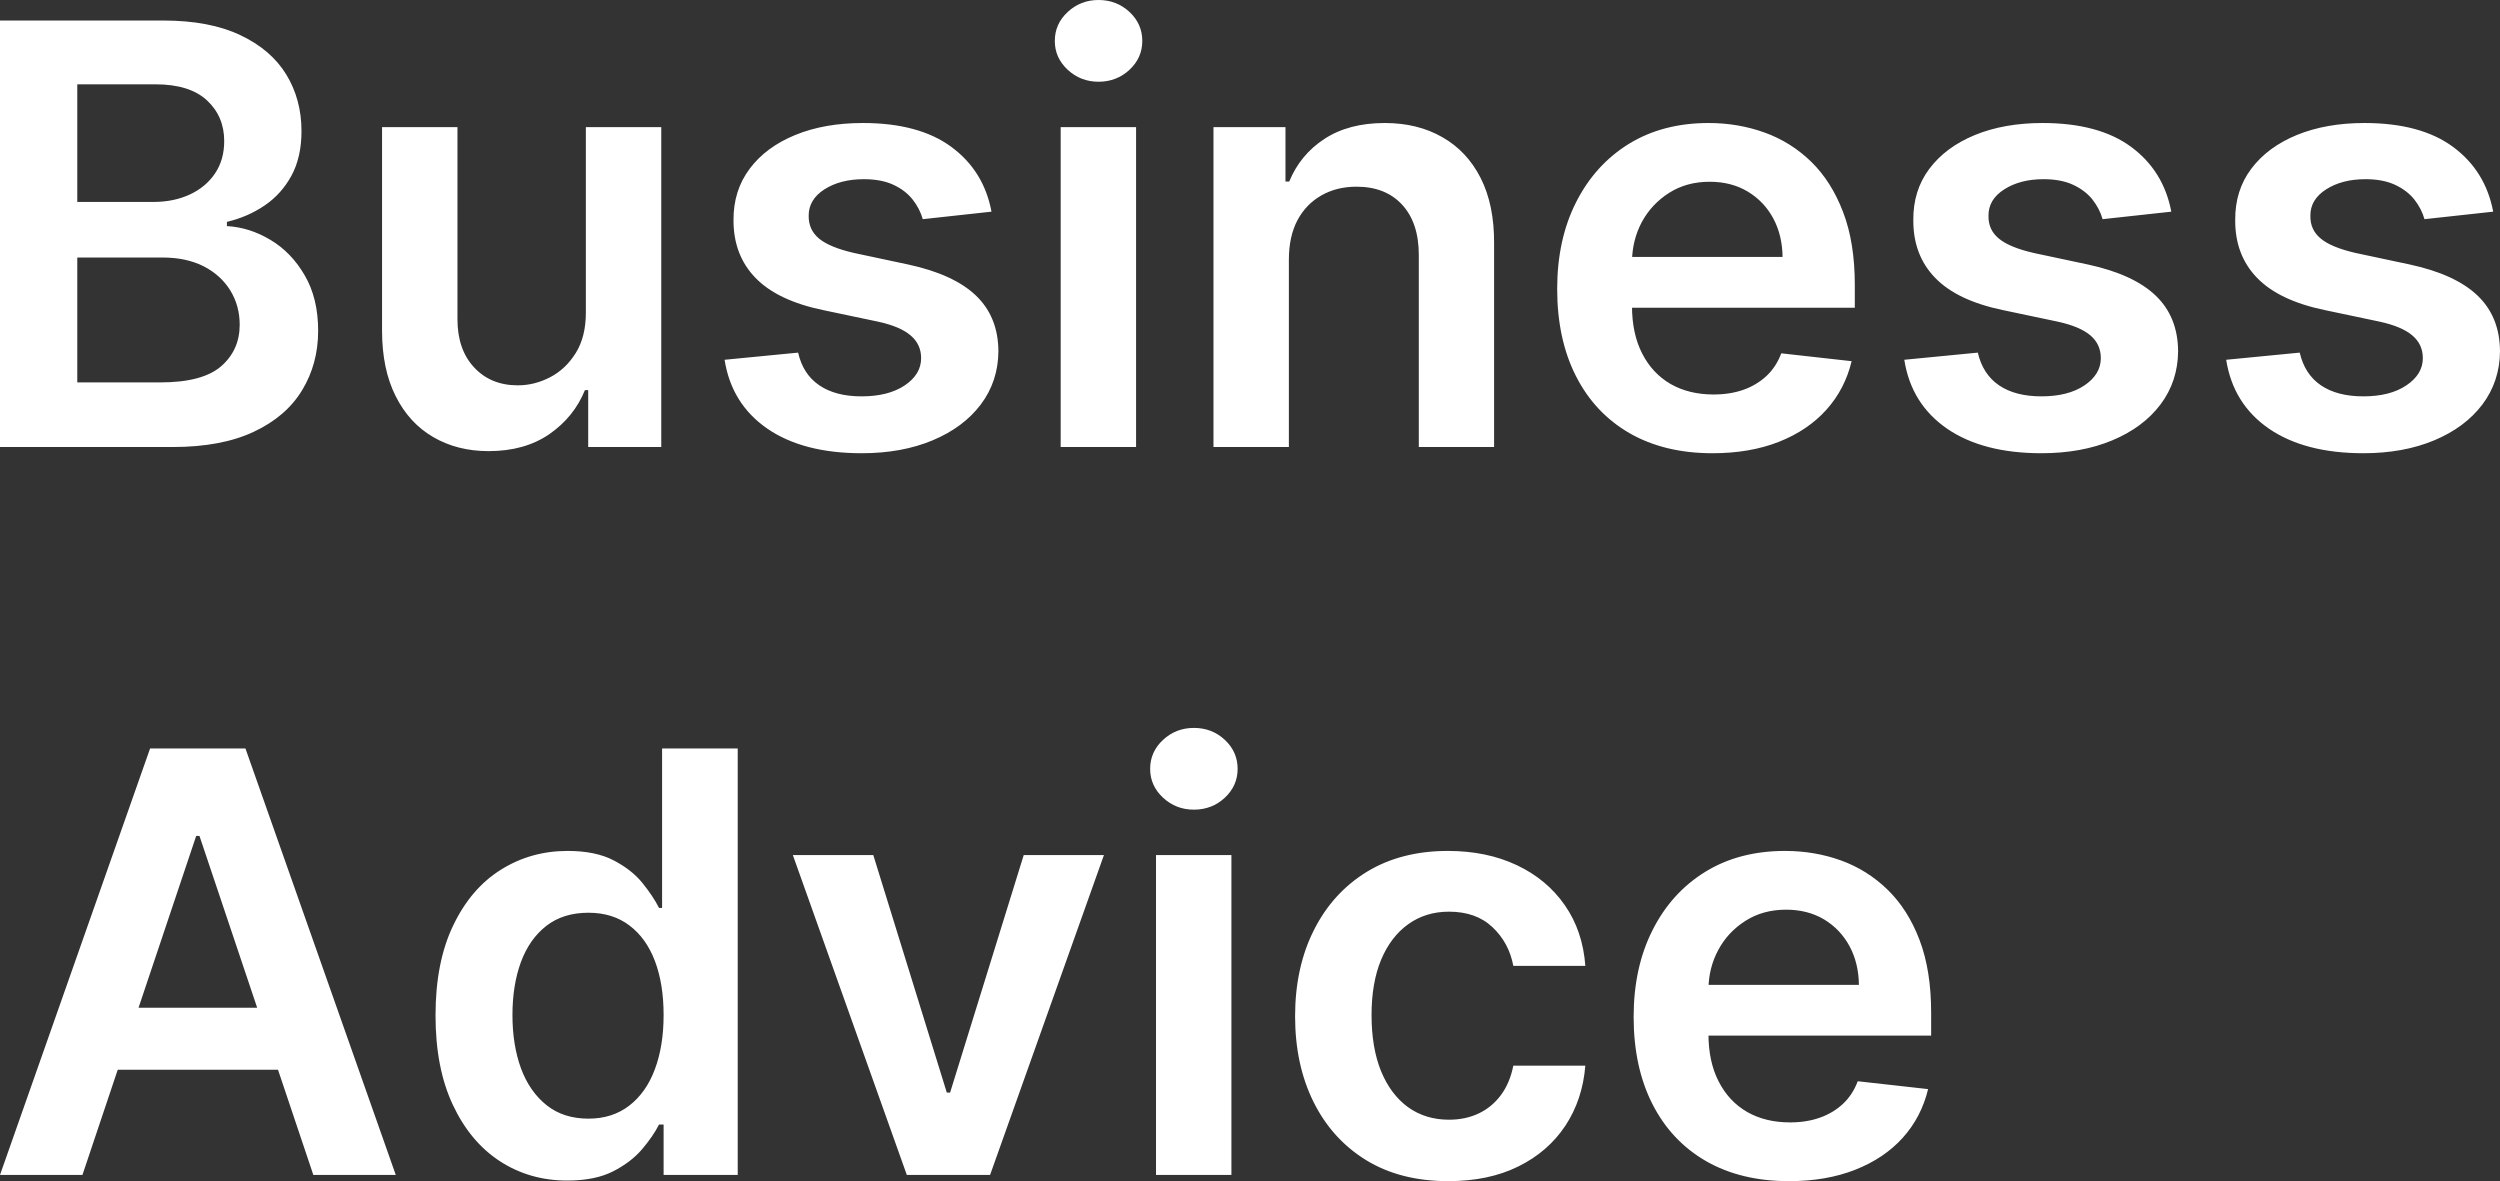 <svg xmlns="http://www.w3.org/2000/svg" viewBox="0 10.32 213.19 100.724" data-asc="0.96875"><rect x="0" y="10.32" width="213.19" height="100.724" fill="#333333" stroke="none"/><g fill="#ffffff"><g fill="#ffffff" transform="translate(0, 0)"><path d="M0 48.44L0 12.07L13.92 12.07Q17.86 12.07 20.48 13.31Q23.10 14.54 24.41 16.67Q25.71 18.80 25.71 21.50Q25.71 23.72 24.86 25.29Q24.01 26.86 22.57 27.84Q21.13 28.82 19.35 29.24L19.35 29.60Q21.29 29.71 23.07 30.78Q24.86 31.85 25.99 33.81Q27.13 35.76 27.13 38.53Q27.13 41.35 25.76 43.60Q24.40 45.85 21.64 47.14Q18.89 48.44 14.72 48.44L0 48.44M6.59 42.93L13.67 42.93Q17.26 42.93 18.85 41.56Q20.44 40.18 20.44 38.01Q20.44 36.40 19.64 35.09Q18.84 33.79 17.37 33.03Q15.89 32.28 13.85 32.28L6.59 32.28L6.59 42.93M6.59 27.54L13.10 27.54Q14.81 27.54 16.18 26.91Q17.54 26.28 18.33 25.12Q19.12 23.95 19.12 22.35Q19.12 20.24 17.64 18.87Q16.16 17.51 13.25 17.51L6.59 17.51L6.59 27.54ZM49.96 36.97L49.96 21.16L56.39 21.16L56.39 48.44L50.16 48.44L50.16 43.59L49.88 43.59Q48.95 45.88 46.85 47.34Q44.74 48.79 41.67 48.79Q38.99 48.79 36.94 47.59Q34.89 46.40 33.74 44.10Q32.58 41.80 32.58 38.53L32.58 21.16L39.01 21.16L39.01 37.54Q39.01 40.13 40.43 41.65Q41.85 43.18 44.16 43.18Q45.58 43.18 46.91 42.49Q48.24 41.80 49.10 40.42Q49.96 39.04 49.96 36.97ZM84.55 28.37L78.69 29.01Q78.44 28.12 77.83 27.34Q77.22 26.56 76.19 26.08Q75.16 25.60 73.67 25.60Q71.66 25.60 70.30 26.47Q68.95 27.34 68.96 28.73Q68.95 29.92 69.84 30.66Q70.74 31.41 72.82 31.89L77.47 32.88Q81.34 33.72 83.23 35.53Q85.12 37.34 85.14 40.27Q85.12 42.84 83.64 44.81Q82.16 46.77 79.53 47.87Q76.90 48.97 73.49 48.97Q68.48 48.97 65.43 46.87Q62.38 44.76 61.79 41.00L68.06 40.39Q68.48 42.24 69.87 43.18Q71.25 44.12 73.47 44.12Q75.76 44.12 77.16 43.18Q78.55 42.24 78.55 40.86Q78.55 39.68 77.65 38.92Q76.76 38.16 74.88 37.75L70.22 36.77Q66.30 35.96 64.42 34.01Q62.54 32.07 62.55 29.08Q62.54 26.56 63.93 24.71Q65.32 22.85 67.82 21.83Q70.31 20.81 73.58 20.81Q78.37 20.81 81.13 22.85Q83.90 24.89 84.55 28.37ZM90.45 48.44L90.45 21.16L96.88 21.16L96.88 48.44L90.45 48.44M93.68 17.29Q92.15 17.29 91.05 16.27Q89.95 15.25 89.95 13.81Q89.95 12.36 91.05 11.34Q92.15 10.32 93.68 10.32Q95.22 10.32 96.32 11.34Q97.41 12.36 97.41 13.81Q97.41 15.25 96.32 16.27Q95.22 17.29 93.68 17.29ZM109.91 32.46L109.91 48.44L103.48 48.44L103.48 21.16L109.62 21.16L109.62 25.80L109.94 25.80Q110.88 23.51 112.95 22.16Q115.02 20.81 118.08 20.81Q120.90 20.81 123.00 22.02Q125.11 23.22 126.27 25.51Q127.43 27.81 127.41 31.07L127.41 48.44L120.99 48.44L120.99 32.07Q120.99 29.33 119.58 27.79Q118.16 26.24 115.68 26.24Q113.99 26.24 112.69 26.98Q111.38 27.72 110.64 29.10Q109.91 30.49 109.91 32.46ZM146.04 48.97Q141.94 48.97 138.96 47.26Q135.99 45.54 134.39 42.39Q132.79 39.24 132.79 34.96Q132.79 30.75 134.40 27.57Q136.01 24.38 138.90 22.59Q141.80 20.81 145.70 20.81Q148.22 20.81 150.47 21.62Q152.72 22.43 154.45 24.11Q156.18 25.80 157.17 28.40Q158.17 31.00 158.17 34.59L158.17 36.56L135.81 36.56L135.81 32.23L152.01 32.23Q151.99 30.38 151.21 28.93Q150.43 27.49 149.03 26.65Q147.64 25.82 145.79 25.82Q143.82 25.82 142.33 26.77Q140.84 27.72 140.01 29.25Q139.19 30.79 139.17 32.62L139.17 36.40Q139.17 38.78 140.04 40.47Q140.91 42.17 142.47 43.07Q144.03 43.96 146.13 43.96Q147.53 43.96 148.67 43.56Q149.80 43.16 150.64 42.38Q151.47 41.60 151.90 40.45L157.90 41.12Q157.33 43.50 155.74 45.27Q154.15 47.03 151.69 48.00Q149.22 48.97 146.04 48.97ZM185.16 28.37L179.30 29.01Q179.05 28.12 178.44 27.34Q177.82 26.56 176.79 26.08Q175.76 25.60 174.27 25.60Q172.27 25.60 170.91 26.47Q169.55 27.34 169.57 28.73Q169.55 29.92 170.45 30.66Q171.34 31.41 173.42 31.89L178.07 32.88Q181.94 33.72 183.83 35.53Q185.72 37.34 185.74 40.27Q185.72 42.84 184.24 44.81Q182.76 46.77 180.13 47.87Q177.50 48.97 174.09 48.97Q169.09 48.97 166.03 46.87Q162.98 44.76 162.39 41.00L168.66 40.39Q169.09 42.24 170.47 43.18Q171.86 44.12 174.08 44.12Q176.37 44.12 177.76 43.18Q179.15 42.24 179.15 40.86Q179.15 39.68 178.26 38.92Q177.36 38.16 175.48 37.75L170.83 36.77Q166.90 35.96 165.02 34.01Q163.14 32.07 163.16 29.08Q163.14 26.56 164.53 24.71Q165.93 22.85 168.42 21.83Q170.92 20.81 174.18 20.81Q178.98 20.81 181.74 22.85Q184.50 24.89 185.16 28.37ZM212.61 28.37L206.75 29.01Q206.50 28.12 205.89 27.34Q205.27 26.56 204.24 26.08Q203.21 25.60 201.72 25.60Q199.72 25.60 198.36 26.47Q197.00 27.34 197.02 28.73Q197.00 29.92 197.90 30.66Q198.79 31.41 200.87 31.89L205.52 32.88Q209.39 33.72 211.28 35.53Q213.17 37.34 213.19 40.27Q213.17 42.84 211.69 44.81Q210.21 46.77 207.58 47.87Q204.95 48.97 201.54 48.97Q196.54 48.97 193.48 46.87Q190.43 44.76 189.84 41.00L196.11 40.39Q196.54 42.24 197.92 43.18Q199.31 44.12 201.53 44.12Q203.82 44.12 205.21 43.18Q206.61 42.24 206.61 40.86Q206.61 39.68 205.71 38.92Q204.81 38.16 202.93 37.75L198.28 36.77Q194.35 35.96 192.47 34.01Q190.59 32.07 190.61 29.08Q190.59 26.56 191.98 24.71Q193.38 22.85 195.87 21.83Q198.37 20.81 201.63 20.81Q206.43 20.81 209.19 22.85Q211.95 24.89 212.61 28.37Z"/></g><g fill="#ffffff" transform="translate(0, 62.074)"><path d="M7.03 48.44L0 48.44L12.80 12.07L20.93 12.07L33.75 48.44L26.72 48.44L17.01 19.53L16.73 19.53L7.03 48.44M7.26 34.18L26.44 34.18L26.44 39.47L7.26 39.47L7.26 34.18ZM48.38 48.92Q45.17 48.92 42.63 47.27Q40.09 45.61 38.62 42.47Q37.14 39.33 37.14 34.84Q37.14 30.29 38.65 27.16Q40.15 24.02 42.70 22.42Q45.26 20.81 48.40 20.81Q50.80 20.81 52.34 21.62Q53.89 22.43 54.79 23.55Q55.70 24.68 56.20 25.67L56.46 25.67L56.46 12.07L62.91 12.07L62.91 48.44L56.59 48.44L56.59 44.14L56.20 44.14Q55.70 45.13 54.76 46.24Q53.82 47.35 52.27 48.14Q50.73 48.92 48.38 48.92M50.18 43.64Q52.22 43.64 53.66 42.53Q55.10 41.42 55.84 39.44Q56.59 37.45 56.59 34.80Q56.59 32.16 55.85 30.20Q55.11 28.25 53.68 27.17Q52.25 26.08 50.18 26.08Q48.03 26.08 46.59 27.20Q45.15 28.32 44.42 30.29Q43.70 32.26 43.70 34.80Q43.70 37.36 44.43 39.36Q45.17 41.35 46.62 42.50Q48.06 43.64 50.18 43.64ZM94.14 21.16L84.43 48.44L77.33 48.44L67.61 21.16L74.47 21.16L80.74 41.42L81.02 41.42L87.30 21.16L94.14 21.16ZM98.58 48.44L98.58 21.16L105.01 21.16L105.01 48.44L98.58 48.44M101.81 17.29Q100.28 17.29 99.18 16.27Q98.08 15.25 98.08 13.81Q98.08 12.36 99.18 11.34Q100.28 10.32 101.81 10.32Q103.36 10.32 104.45 11.34Q105.54 12.36 105.54 13.81Q105.54 15.25 104.45 16.27Q103.36 17.29 101.81 17.29ZM123.51 48.97Q119.42 48.97 116.50 47.18Q113.58 45.38 112.01 42.21Q110.44 39.04 110.44 34.91Q110.44 30.75 112.04 27.57Q113.64 24.38 116.56 22.59Q119.48 20.81 123.47 20.81Q126.79 20.81 129.36 22.03Q131.92 23.24 133.45 25.45Q134.98 27.66 135.19 30.61L129.05 30.61Q128.68 28.64 127.28 27.32Q125.89 25.99 123.56 25.99Q121.59 25.99 120.10 27.05Q118.61 28.11 117.78 30.08Q116.96 32.05 116.96 34.80Q116.96 37.59 117.77 39.59Q118.59 41.58 120.07 42.66Q121.56 43.73 123.56 43.73Q124.98 43.73 126.11 43.19Q127.24 42.65 128.00 41.62Q128.76 40.59 129.05 39.12L135.19 39.12Q134.96 42.01 133.49 44.24Q132.01 46.47 129.47 47.72Q126.94 48.97 123.51 48.97ZM152.56 48.97Q148.46 48.97 145.48 47.26Q142.51 45.54 140.91 42.39Q139.31 39.24 139.31 34.96Q139.31 30.75 140.92 27.57Q142.52 24.38 145.42 22.59Q148.31 20.81 152.22 20.81Q154.74 20.81 156.99 21.62Q159.23 22.43 160.96 24.11Q162.70 25.80 163.69 28.40Q164.68 31.00 164.68 34.59L164.68 36.56L142.33 36.56L142.33 32.23L158.52 32.23Q158.50 30.38 157.72 28.93Q156.94 27.49 155.55 26.65Q154.15 25.82 152.31 25.82Q150.34 25.82 148.85 26.77Q147.35 27.72 146.53 29.25Q145.70 30.79 145.69 32.62L145.69 36.40Q145.69 38.78 146.56 40.47Q147.43 42.17 148.99 43.07Q150.55 43.96 152.65 43.96Q154.05 43.96 155.18 43.56Q156.32 43.16 157.16 42.38Q157.99 41.60 158.42 40.45L164.42 41.12Q163.85 43.50 162.26 45.27Q160.67 47.03 158.20 48.00Q155.74 48.97 152.56 48.97Z"/></g></g></svg>